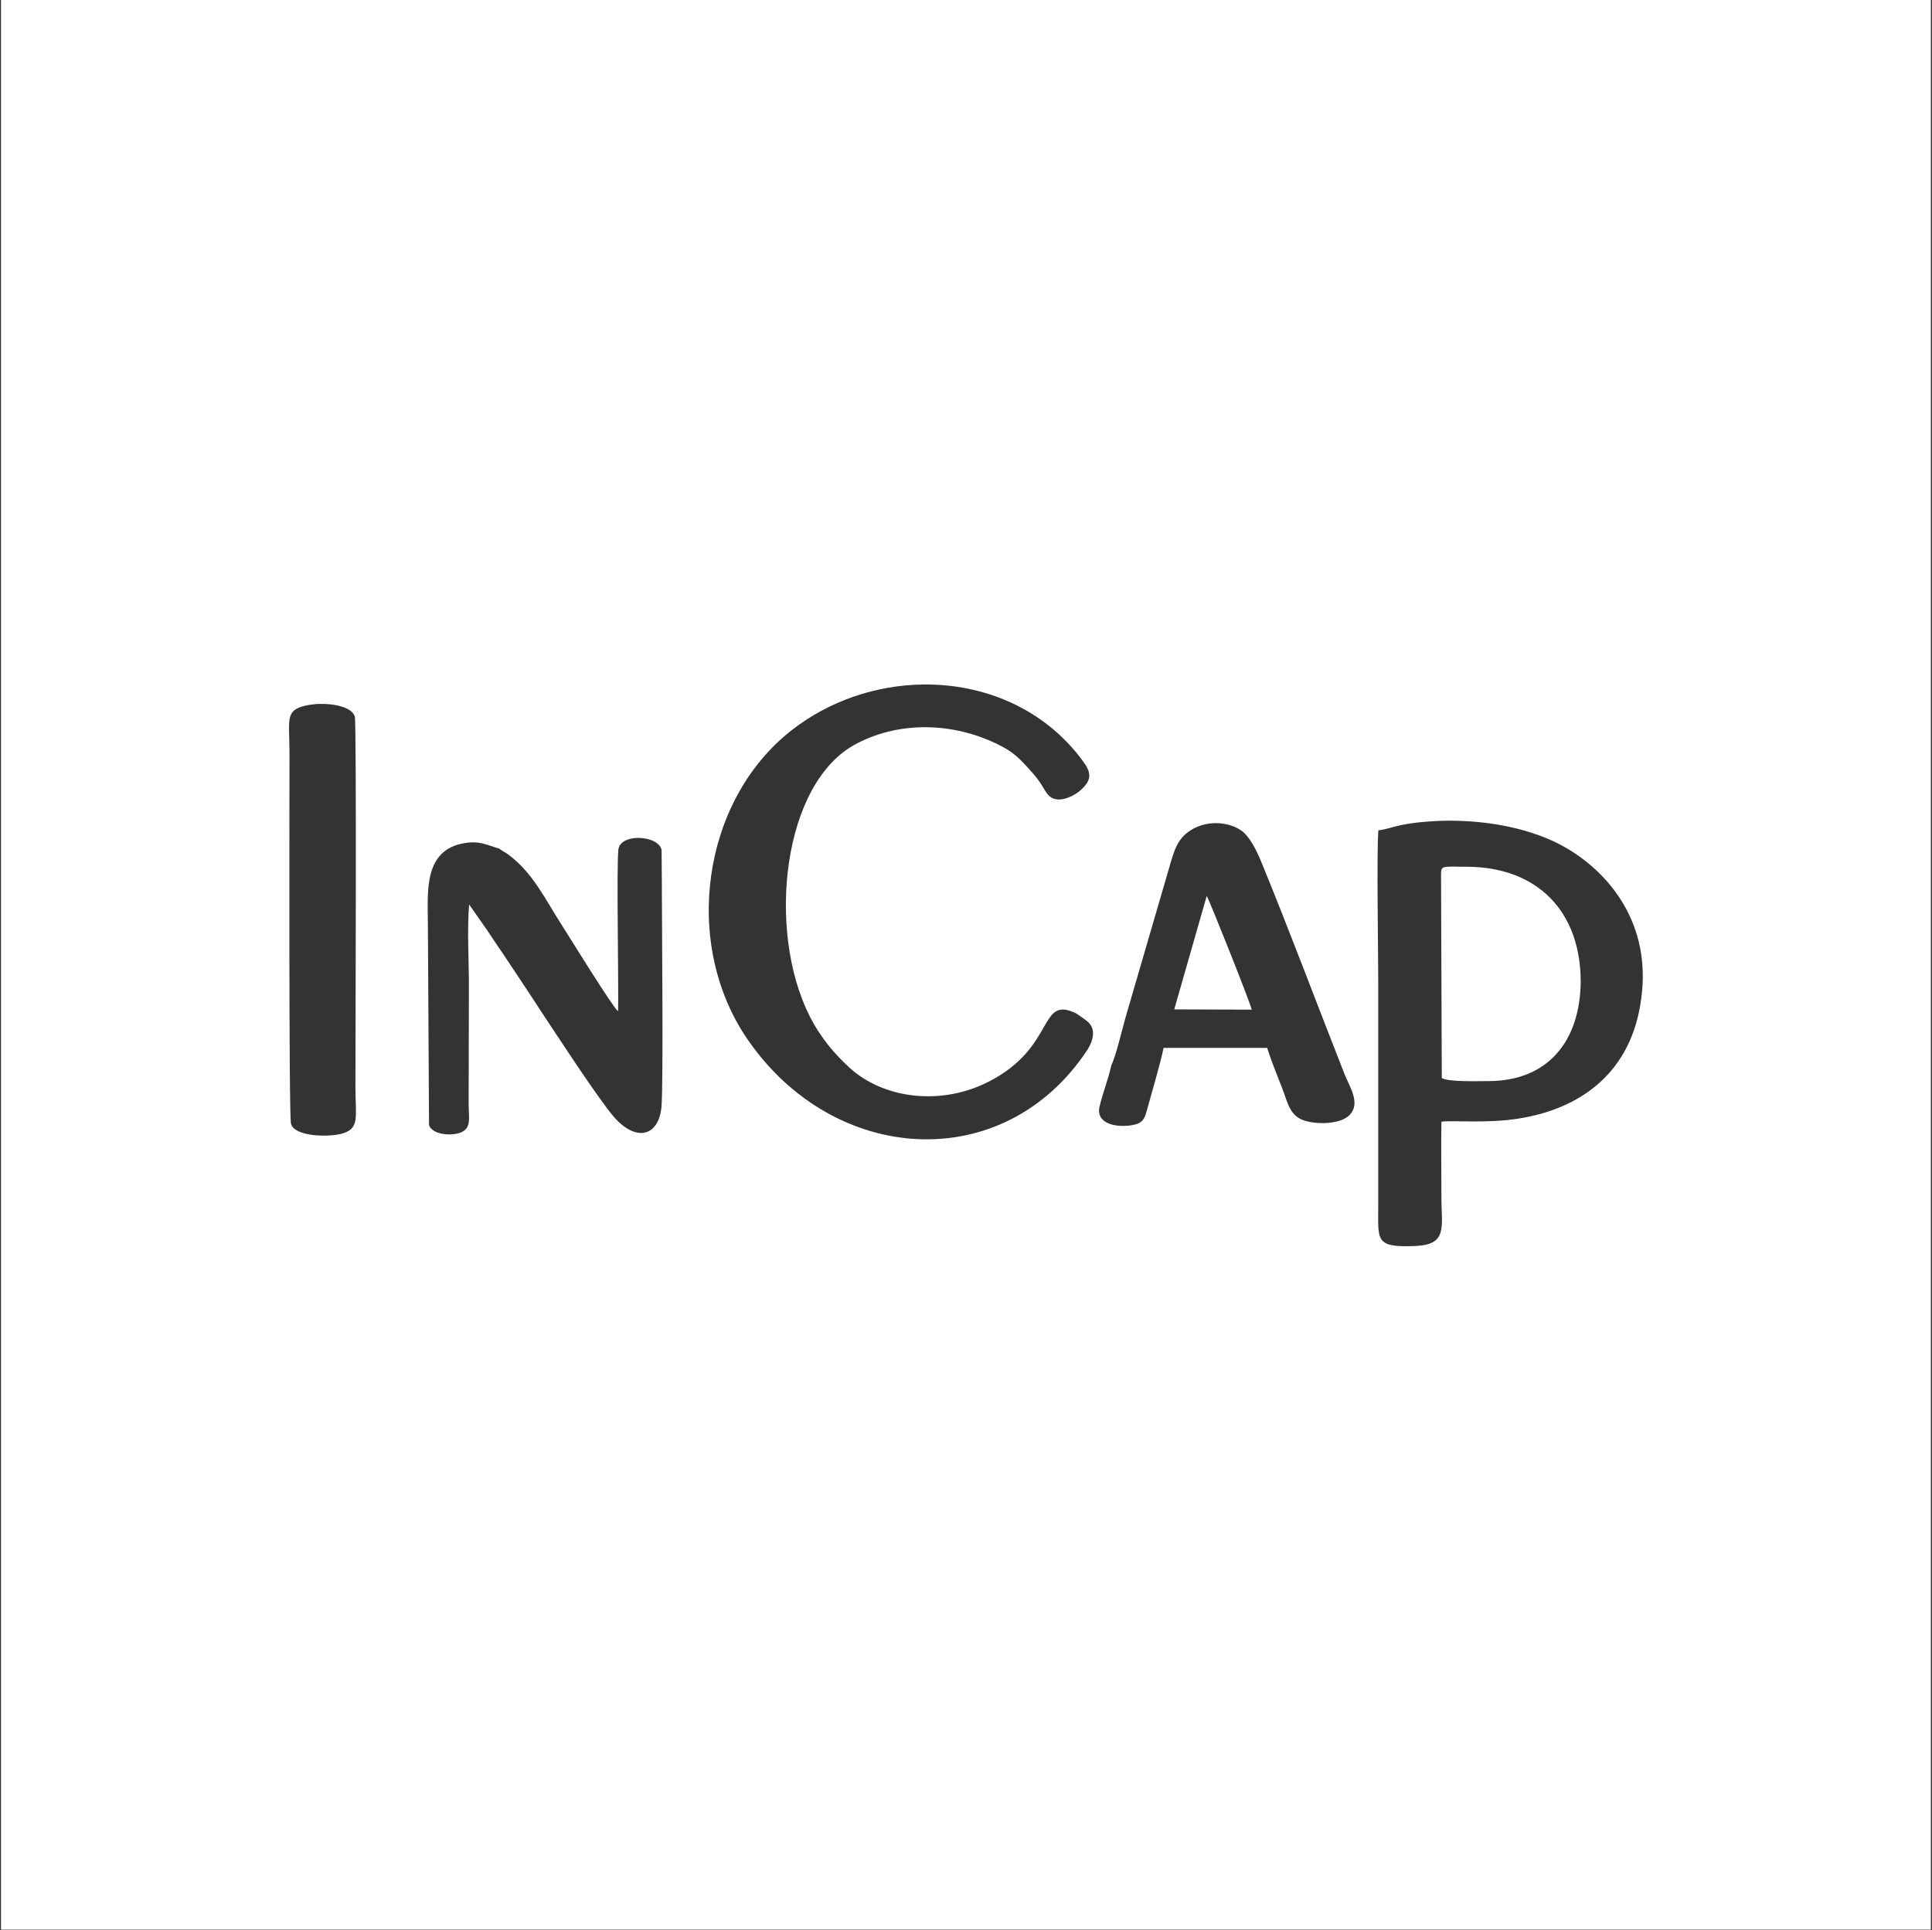 <svg version="1.2" xmlns="http://www.w3.org/2000/svg" viewBox="0 0 1541 1540" width="1541" height="1540"><rect x="0" y="0" width="1541" height="1540" fill="#333333" stroke="none"/><defs><clipPath clipPathUnits="userSpaceOnUse" id="cp1"><path d="m-13272 0h15521v8731h-15521z"/></clipPath></defs><style>.a{fill:#fff}</style><g clip-path="url(#cp1)"><path fill-rule="evenodd" class="a" d="m1540.1 0v1539.5h-1539.3v-1539.5zm-909.2 583c-71.1 56.1-86.8 169.4-35.2 245.4 68.9 101.4 205.3 110.1 271.8 8.9 4.3-6.8 7.2-16.6-0.4-22.6-2.9-2.3-5.8-4.2-8.9-6.3-30-14.4-15.8 26.5-68.7 54.1-38.6 20.2-84.8 14.1-111.8-10.6-12-11-23-23.6-32.1-41.6-34.1-68-21.8-186.1 37.6-217 37-19.4 81.9-16.4 117.6 3.1 8.6 4.7 14.4 10.9 19.9 17 10.9 11.8 10.9 15.4 15.1 20.5 6.8 8.3 20.3 1.6 25.8-3.2 9.9-8.7 8.8-14.7 1.7-24.1-30.7-41.5-78.5-61-126.7-60.5-37.6 0.4-75.4 13-105.7 36.9zm-387.8-19.9c-15.9 3.9-12.2 11.1-12.2 38 0 34.2-0.6 289 1.2 295.4 2.6 10 27.8 10.9 39.6 8.2 15.7-3.9 11.8-13.1 11.8-37.5 0-33.3 1-291-0.5-295.6-2.4-7.5-16.6-10.4-28.8-10-4.1 0.2-7.9 0.7-11.1 1.5zm894 92.5c-6.9 0.5-13.2 1.4-19.7 2.7-5 1-14.4 4.1-18 4.1-1.4 18.3-0.1 95.2-0.1 119.9v179.7c0 27.5-2.6 33.3 28.6 32.1 27.2-0.8 21.8-14.8 21.8-39.2 0-19.9-0.3-40.1 0-60 8.6-1.3 36.2 1.6 61.5-2.5 50.6-7.9 90.2-37.6 97.8-95.2 8.4-59.2-24.4-99.7-58.7-120.1-27.3-16.3-64.6-23-98.8-22.3q-7.3 0.2-14.4 0.8zm-187.4 6.8c-10.8 6.9-13.2 16-17.7 31.8l-34.3 117.7c-2.3 8.1-7.9 31.7-11.2 37.7-2.4 11.3-6.9 22.2-9.5 33.3-3.2 14.2 14.5 17 26.8 14.6 6.8-1.3 8.9-4.1 10.7-10.7 3.7-13.4 11.6-40.3 13.6-50.8h82.6c3.1 9.9 7.8 21.4 11.8 31.7 4.7 12 6 22.3 17.6 26.2 11.2 3.7 29.6 2.8 36.4-4.4 8.9-9.2 0.2-22.1-3.9-32.1-22.1-56.1-43.5-113.5-66.3-169.1-4.5-11-9.8-21.1-16.1-25.6-5.7-4-12.9-5.9-20.2-6-7.2 0-14.4 1.9-20.3 5.7zm-456.5 15.7c-1.5 15.5 0.3 104.4-0.2 128.7-3.9-2.6-39-59.5-44.8-68.6-13.9-21.6-22.9-41.5-42.7-56.4-1.9-1.5-5.8-3.4-7.4-4.8-9.5-2.6-14.9-6.4-27.2-4.4-33.9 5.2-29.6 40.4-29.6 65.8l0.9 159.2c2.1 6.7 14.7 8.9 23.6 6.5 10.8-3.1 8-11.8 8-23.6l0.2-95.1c0-19.5-1.5-45.1 0.2-63.8l14.2 20.3c4.8 7.2 9.4 14.1 14.4 21.4 9.2 13.9 19.1 28.6 28.4 43 11.3 17 45.6 69.8 58.4 84.7 17.5 20.2 35.7 15.9 38-7.8 1.6-18.4 0.3-151.3 0.3-178.6l-0.2-26.5c-1.3-6.1-9.7-9.4-17.8-9.6-8.2-0.2-16.1 2.8-16.7 9.6zm676.4 13.4c56.6 0 91.2 35.6 91.2 91.8-0.5 47.1-25.9 79.2-73.7 79.2-8.9 0-31.6 0.8-37.1-2.4l-0.6-162.5c0-5.6 0.8-6.2 9.2-6.2 2.7 0 6.3 0.1 11 0.1zm-171.2 114l-61.8-0.2 25.9-90.5c1.8 2.4 35.4 86.8 35.9 90.7z"/></g></svg>